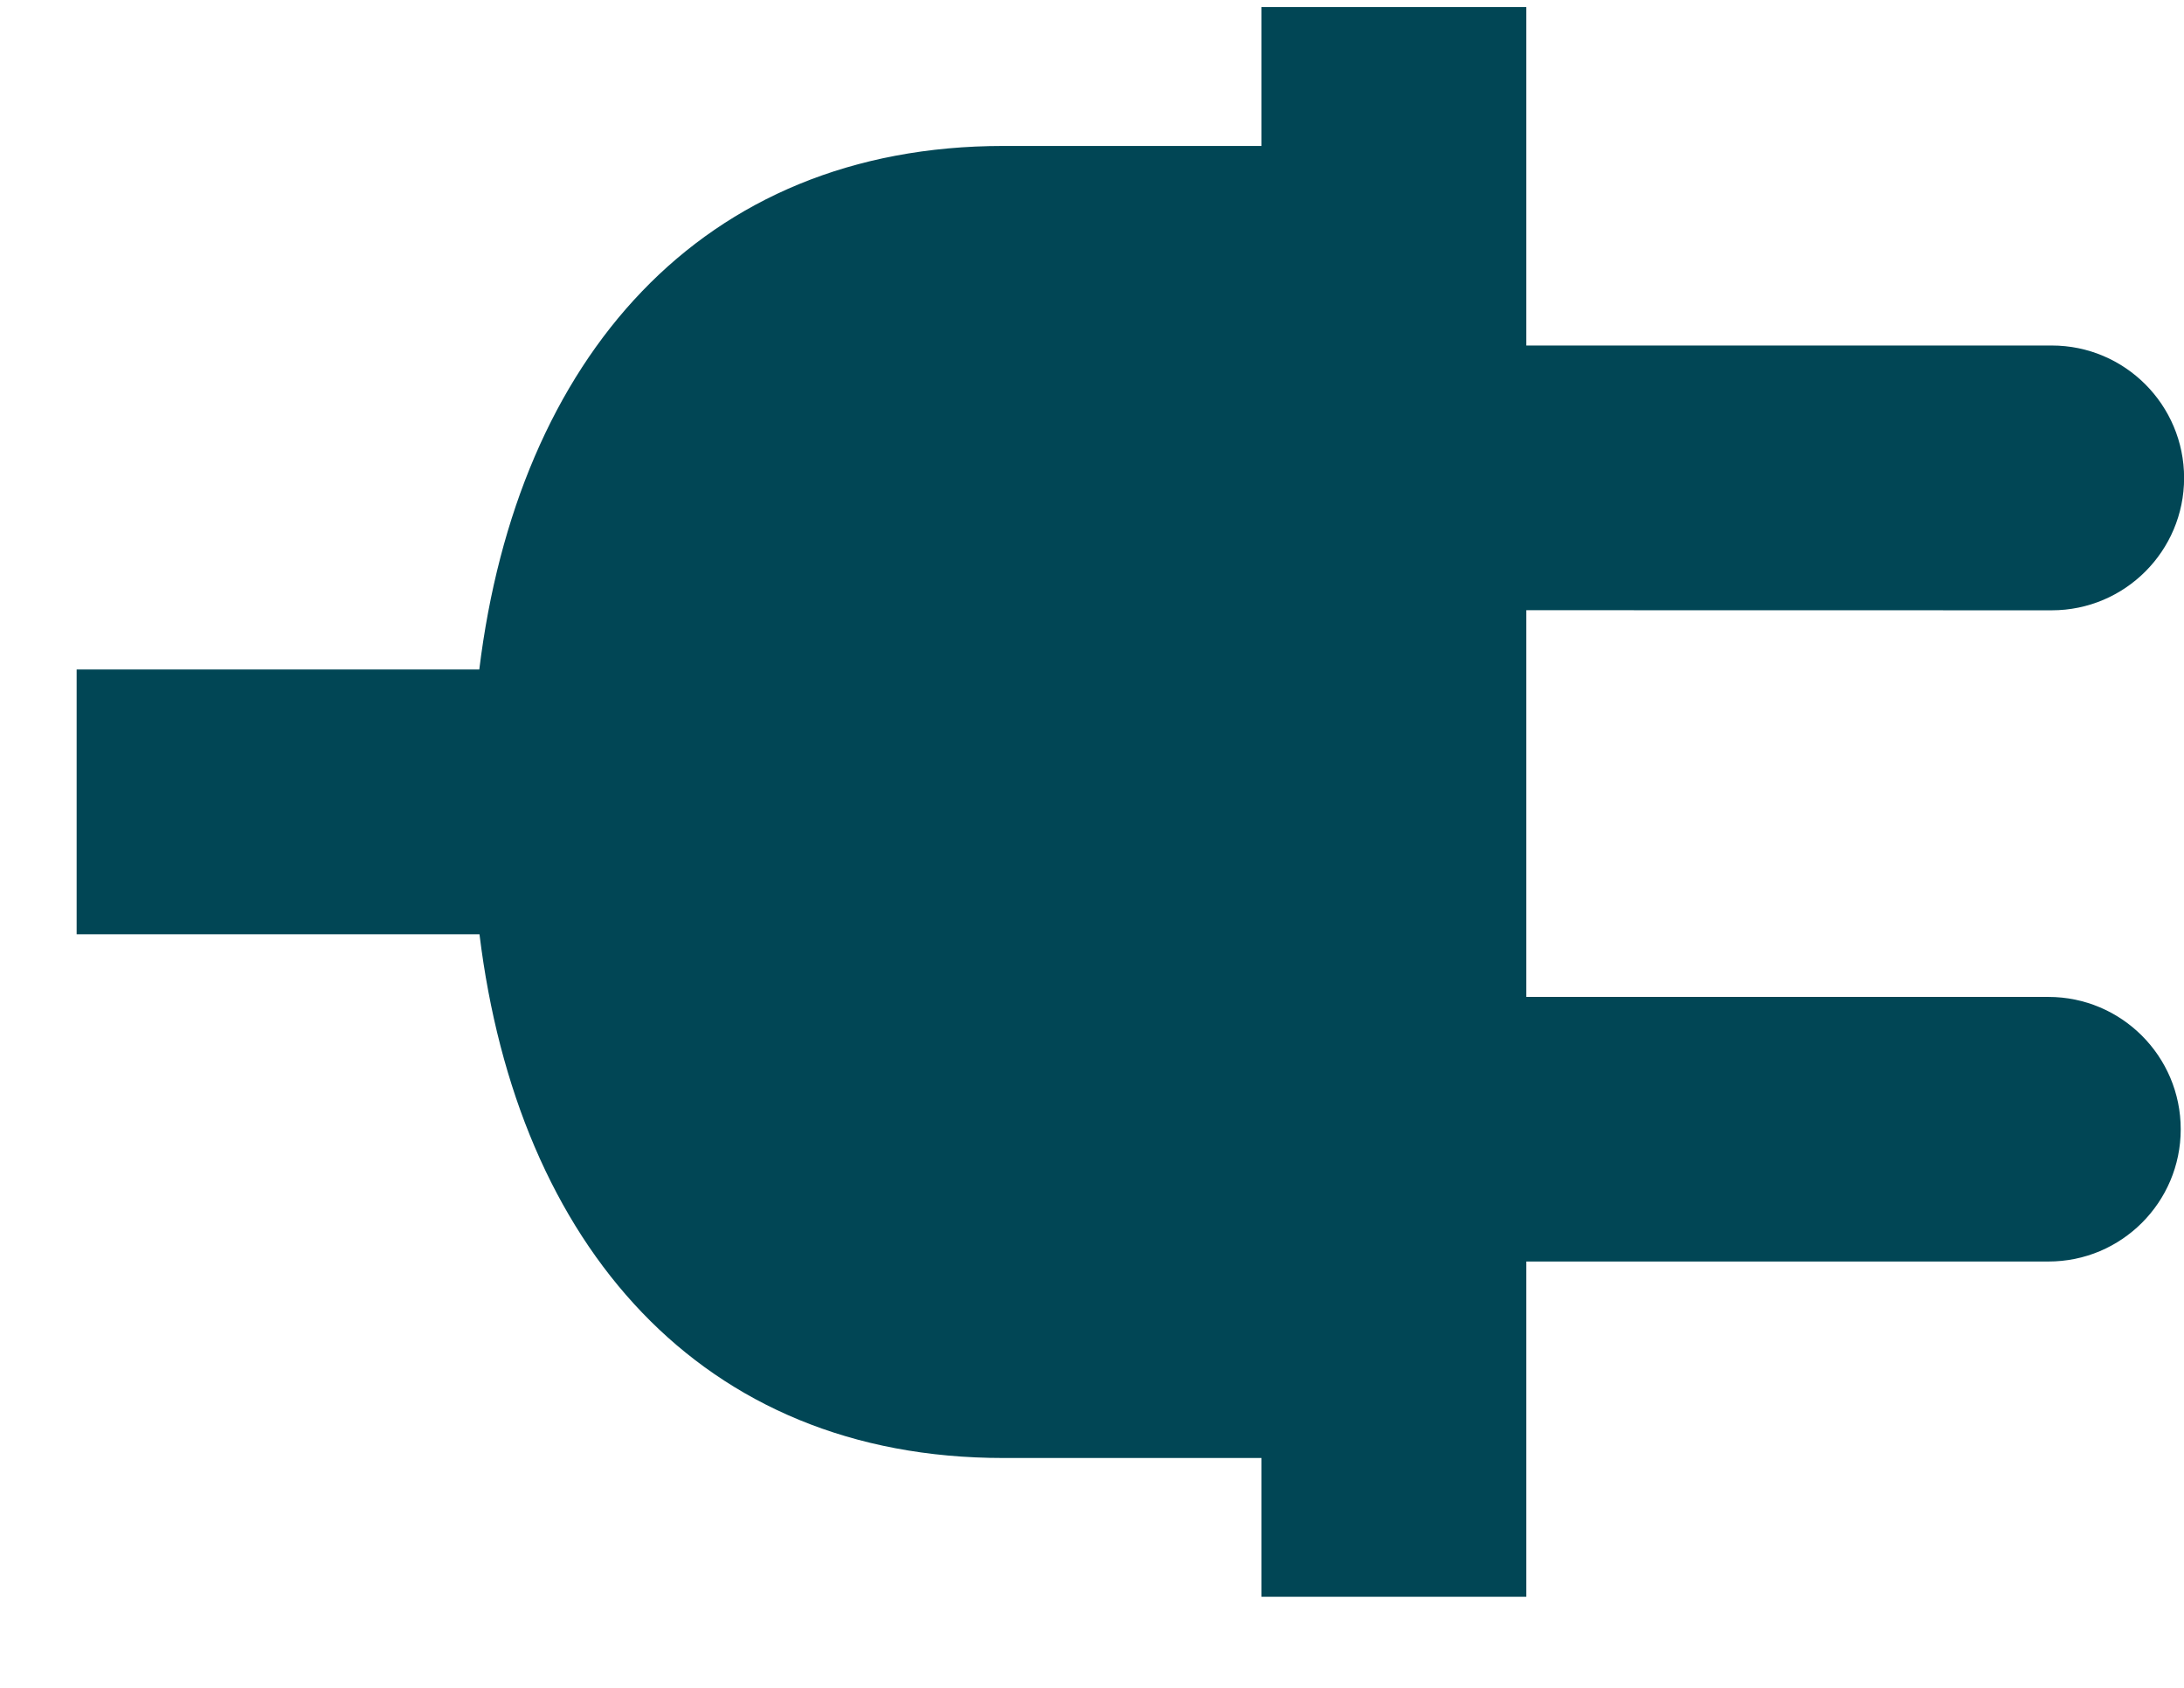<?xml version="1.0" encoding="UTF-8"?>
<svg width="22px" height="17px" viewBox="0 0 22 17" version="1.1" xmlns="http://www.w3.org/2000/svg" xmlns:xlink="http://www.w3.org/1999/xlink">
    <!-- Generator: Sketch 54.1 (76490) - https://sketchapp.com -->
    <title>Fill 716</title>
    <desc>Created with Sketch.</desc>
    <g id="Page-1" stroke="none" stroke-width="1" fill="none" fill-rule="evenodd">
        <g id="Group-931" transform="translate(-257, -134)" fill="#014655">
            <path d="M278.967,145.374 C278.967,144.638 278.369,144.041 277.634,144.041 L272.375,144.041 L272.375,140.146 L277.668,140.147 C278.404,140.147 279.001,139.55 279.001,138.814 C279.001,138.078 278.404,137.48 277.668,137.48 L272.375,137.48 L272.375,134.071 L271.708,134.071 L270.374,134.071 L269.707,134.071 L269.707,135.47 L267.109,135.47 C264.057,135.47 262.211,137.616 261.828,140.743 L257.772,140.743 L257.772,143.41 L261.83,143.41 C262.212,146.536 264.057,148.686 267.107,148.685 L269.707,148.685 L269.707,150.083 L271.708,150.083 L272.375,150.083 L272.375,146.706 L277.634,146.706 C278.369,146.707 278.967,146.11 278.967,145.374" id="Fill-716"></path>
        </g>
    </g>
</svg>
